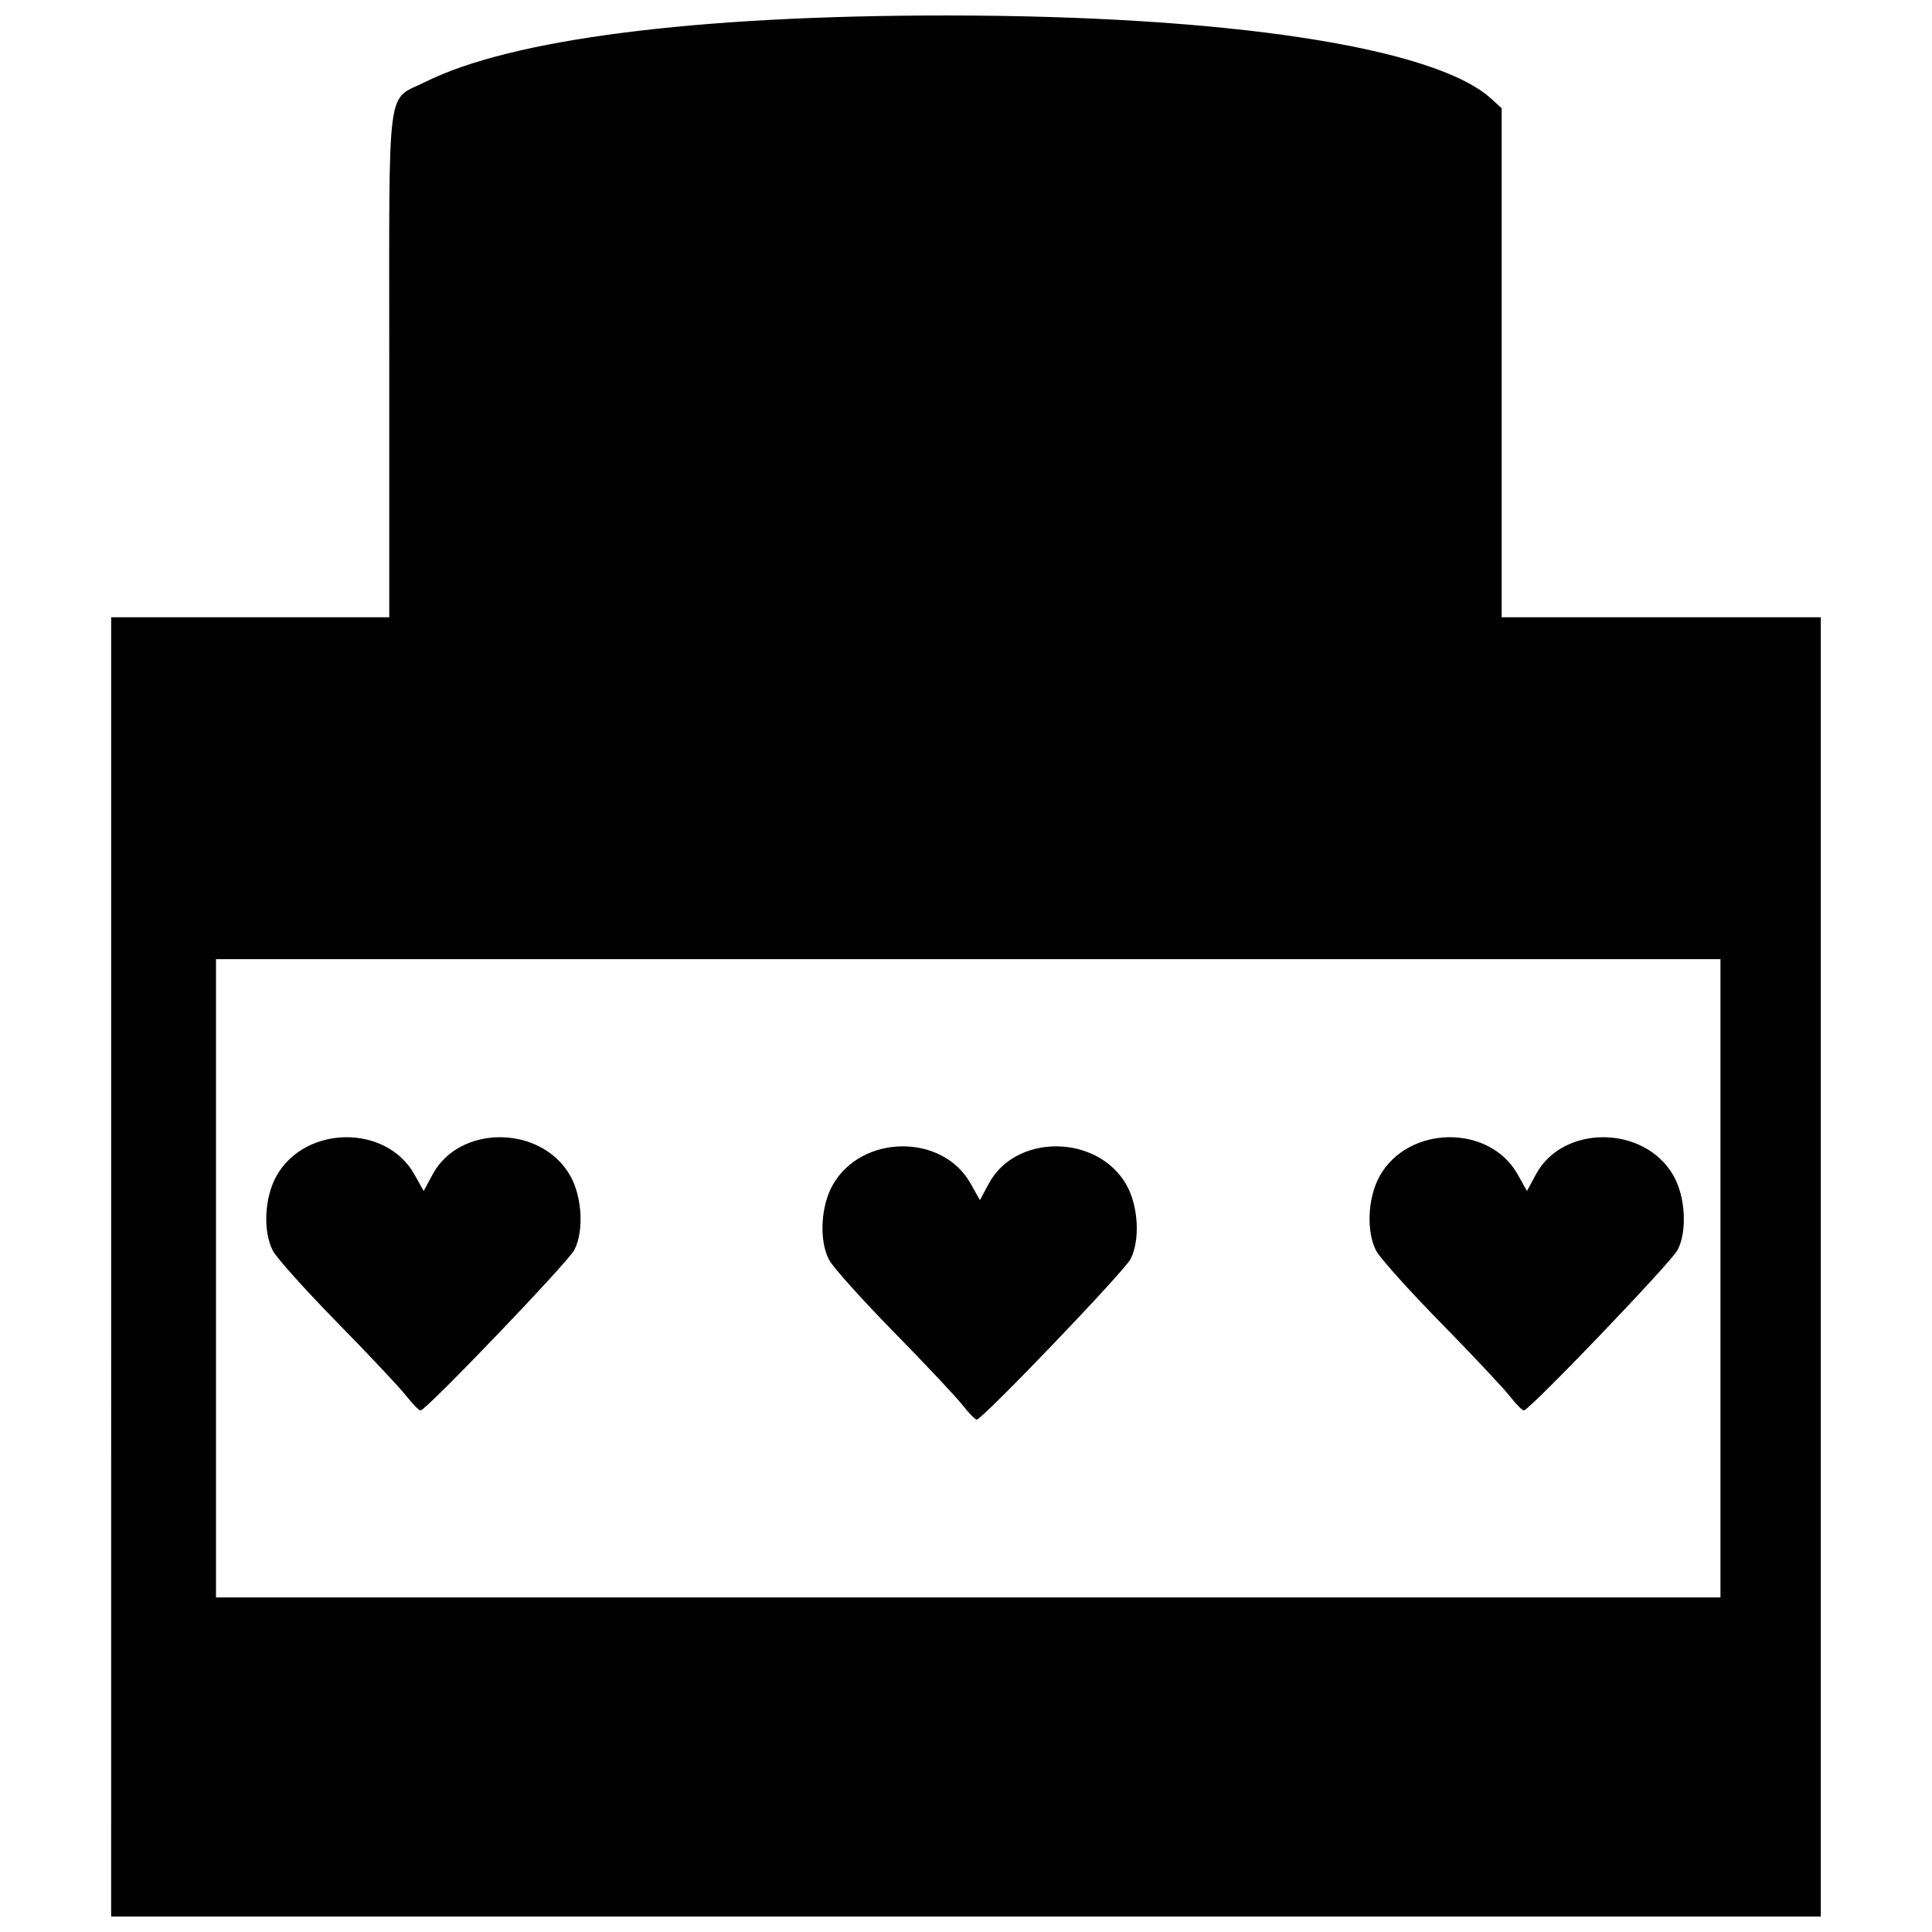 <?xml version="1.0" encoding="UTF-8"?>
<!-- Uploaded to: SVG Repo, www.svgrepo.com, Generator: SVG Repo Mixer Tools -->
<svg width="800px" height="800px" version="1.1" viewBox="144 144 512 512" xmlns="http://www.w3.org/2000/svg">
 <defs>
  <clipPath id="a">
   <path d="m173 148.09h454v503.81h-454z"/>
  </clipPath>
 </defs>
 <g clip-path="url(#a)">
  <path d="m173.46 479.74v-172.16h73.695v-67.57c0.004-75.82-0.855-69.086 9.5-74.273 22.73-11.375 71.672-17.637 137.9-17.637 74.707 0 129.73 8.402 144.68 22.094l2.719 2.492v134.9h84.57v344.33h-226.53l-226.54-0.004zm426.48 3.019v-84.574h-398.7v169.15h398.7zm-200.93 33.527c-1.691-2.16-9.926-10.914-18.301-19.457s-16.027-17.078-17.004-18.969c-2.668-5.156-2.219-14.188 0.984-19.844 7.617-13.453 29.059-13.68 36.516-0.391l2.477 4.418 2.379-4.414c7.168-13.293 28.848-13.062 36.465 0.383 3.164 5.586 3.66 14.672 1.074 19.672-1.691 3.273-39.32 42.535-40.754 42.527-0.418 0-2.144-1.77-3.836-3.93zm-147.4-2.418c-1.691-2.16-9.926-10.914-18.301-19.457-8.375-8.543-16.027-17.078-17.004-18.969-2.668-5.156-2.219-14.188 0.984-19.844 7.617-13.453 29.059-13.68 36.516-0.391l2.477 4.418 2.379-4.414c7.168-13.293 28.848-13.062 36.465 0.383 3.164 5.586 3.66 14.672 1.074 19.672-1.691 3.273-39.32 42.535-40.754 42.527-0.418 0-2.144-1.77-3.836-3.93zm292.38 0c-1.691-2.16-9.926-10.914-18.301-19.457-8.375-8.543-16.027-17.078-17.004-18.969-2.668-5.156-2.219-14.188 0.984-19.844 7.617-13.453 29.059-13.68 36.516-0.391l2.477 4.418 2.379-4.414c7.168-13.293 28.848-13.062 36.465 0.383 3.164 5.586 3.66 14.672 1.074 19.672-1.691 3.273-39.32 42.535-40.754 42.527-0.418 0-2.144-1.77-3.836-3.93z"/>
 </g>
</svg>